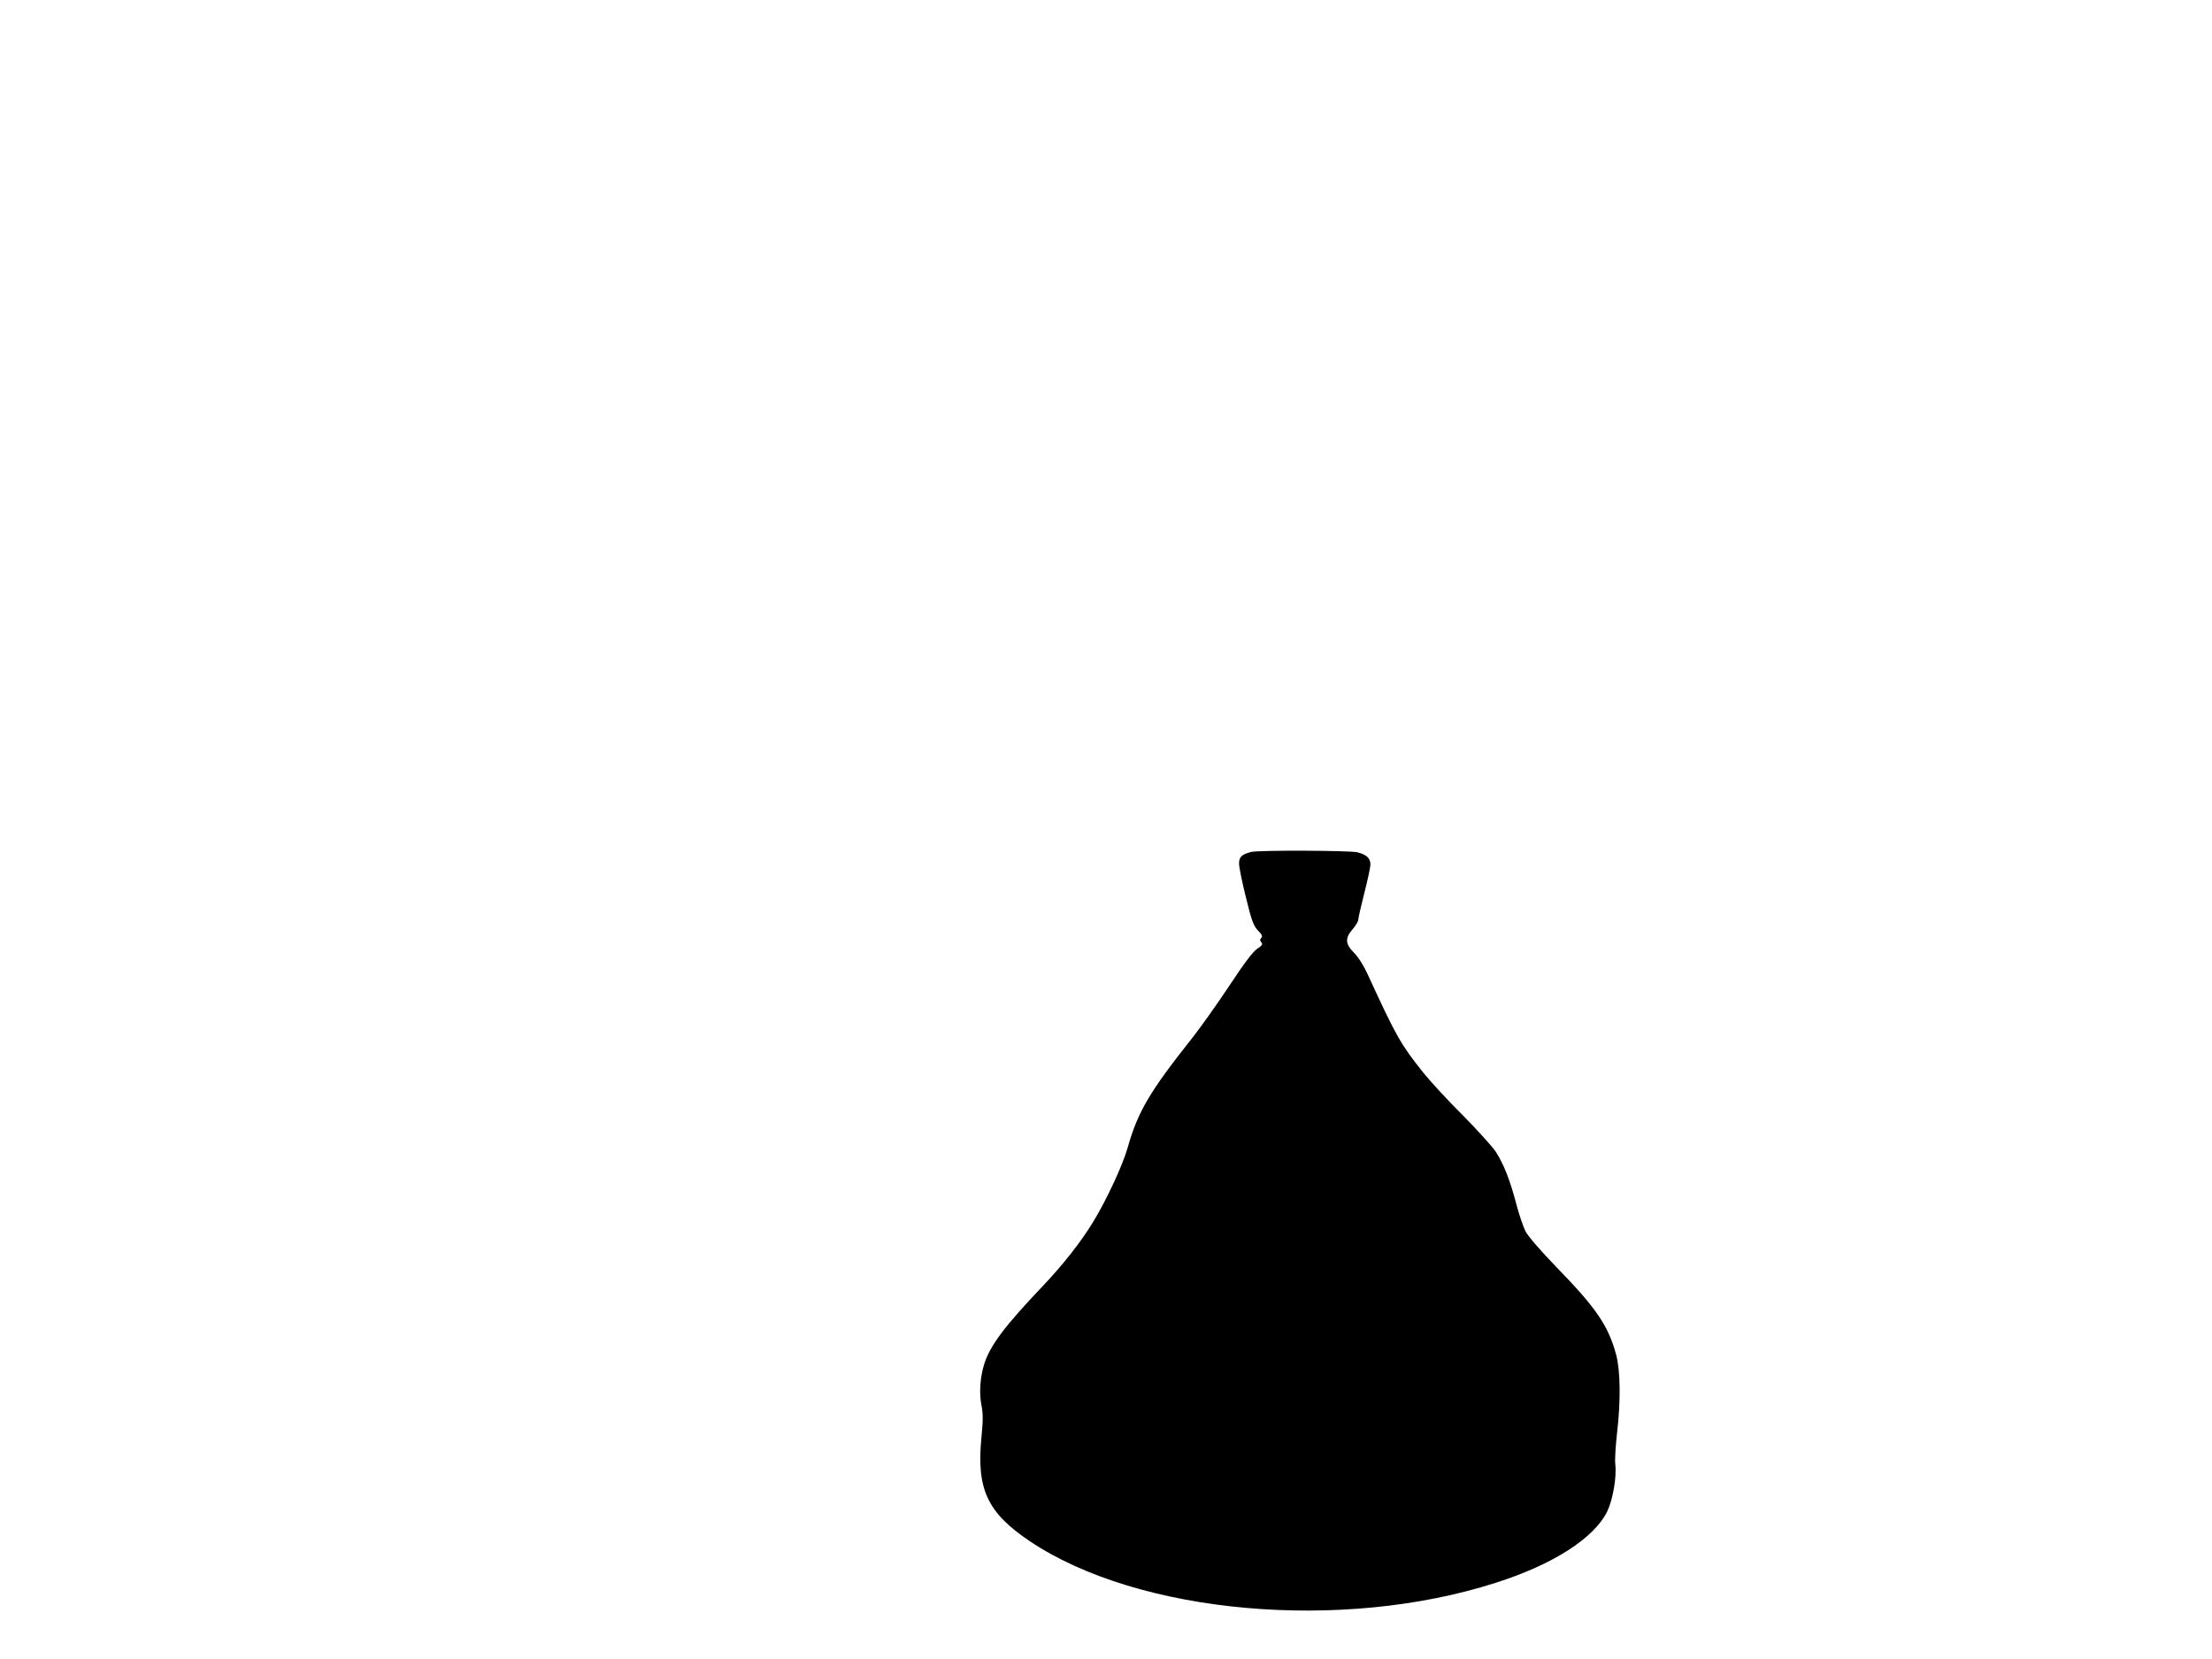  <svg version="1.0" xmlns="http://www.w3.org/2000/svg"
 width="1280pt" height="960pt" viewBox="0 0 1280 960"
 preserveAspectRatio="xMidYMid meet"><g transform="translate(0,960) scale(0.1,-0.1)"
fill="#000000" stroke="none">
<path d="M7239 4670 c-55 -15 -69 -29 -69 -68 0 -20 18 -109 40 -196 33 -136
44 -164 70 -191 23 -23 27 -34 18 -43 -8 -8 -8 -15 1 -25 9 -12 4 -19 -25 -38
-24 -16 -76 -85 -161 -214 -69 -104 -165 -239 -213 -300 -248 -313 -315 -426
-375 -637 -27 -97 -122 -302 -196 -423 -70 -117 -178 -254 -294 -376 -218
-229 -304 -342 -339 -450 -24 -76 -31 -168 -17 -239 10 -49 10 -89 0 -190 -29
-298 35 -434 281 -599 629 -421 1804 -526 2695 -240 331 105 569 258 645 412
33 69 56 199 47 276 -3 25 2 105 10 176 22 189 20 362 -5 456 -45 167 -115
270 -344 505 -98 102 -165 179 -181 210 -13 27 -37 96 -52 154 -36 139 -73
233 -120 306 -22 32 -108 127 -191 211 -84 83 -188 196 -232 251 -127 160
-154 208 -310 547 -29 65 -60 114 -86 141 -52 51 -54 86 -8 138 17 20 32 45
32 55 0 10 16 79 35 154 19 74 35 148 35 165 0 36 -23 57 -75 70 -45 11 -575
13 -616 2z"/>
</g>
</svg>
